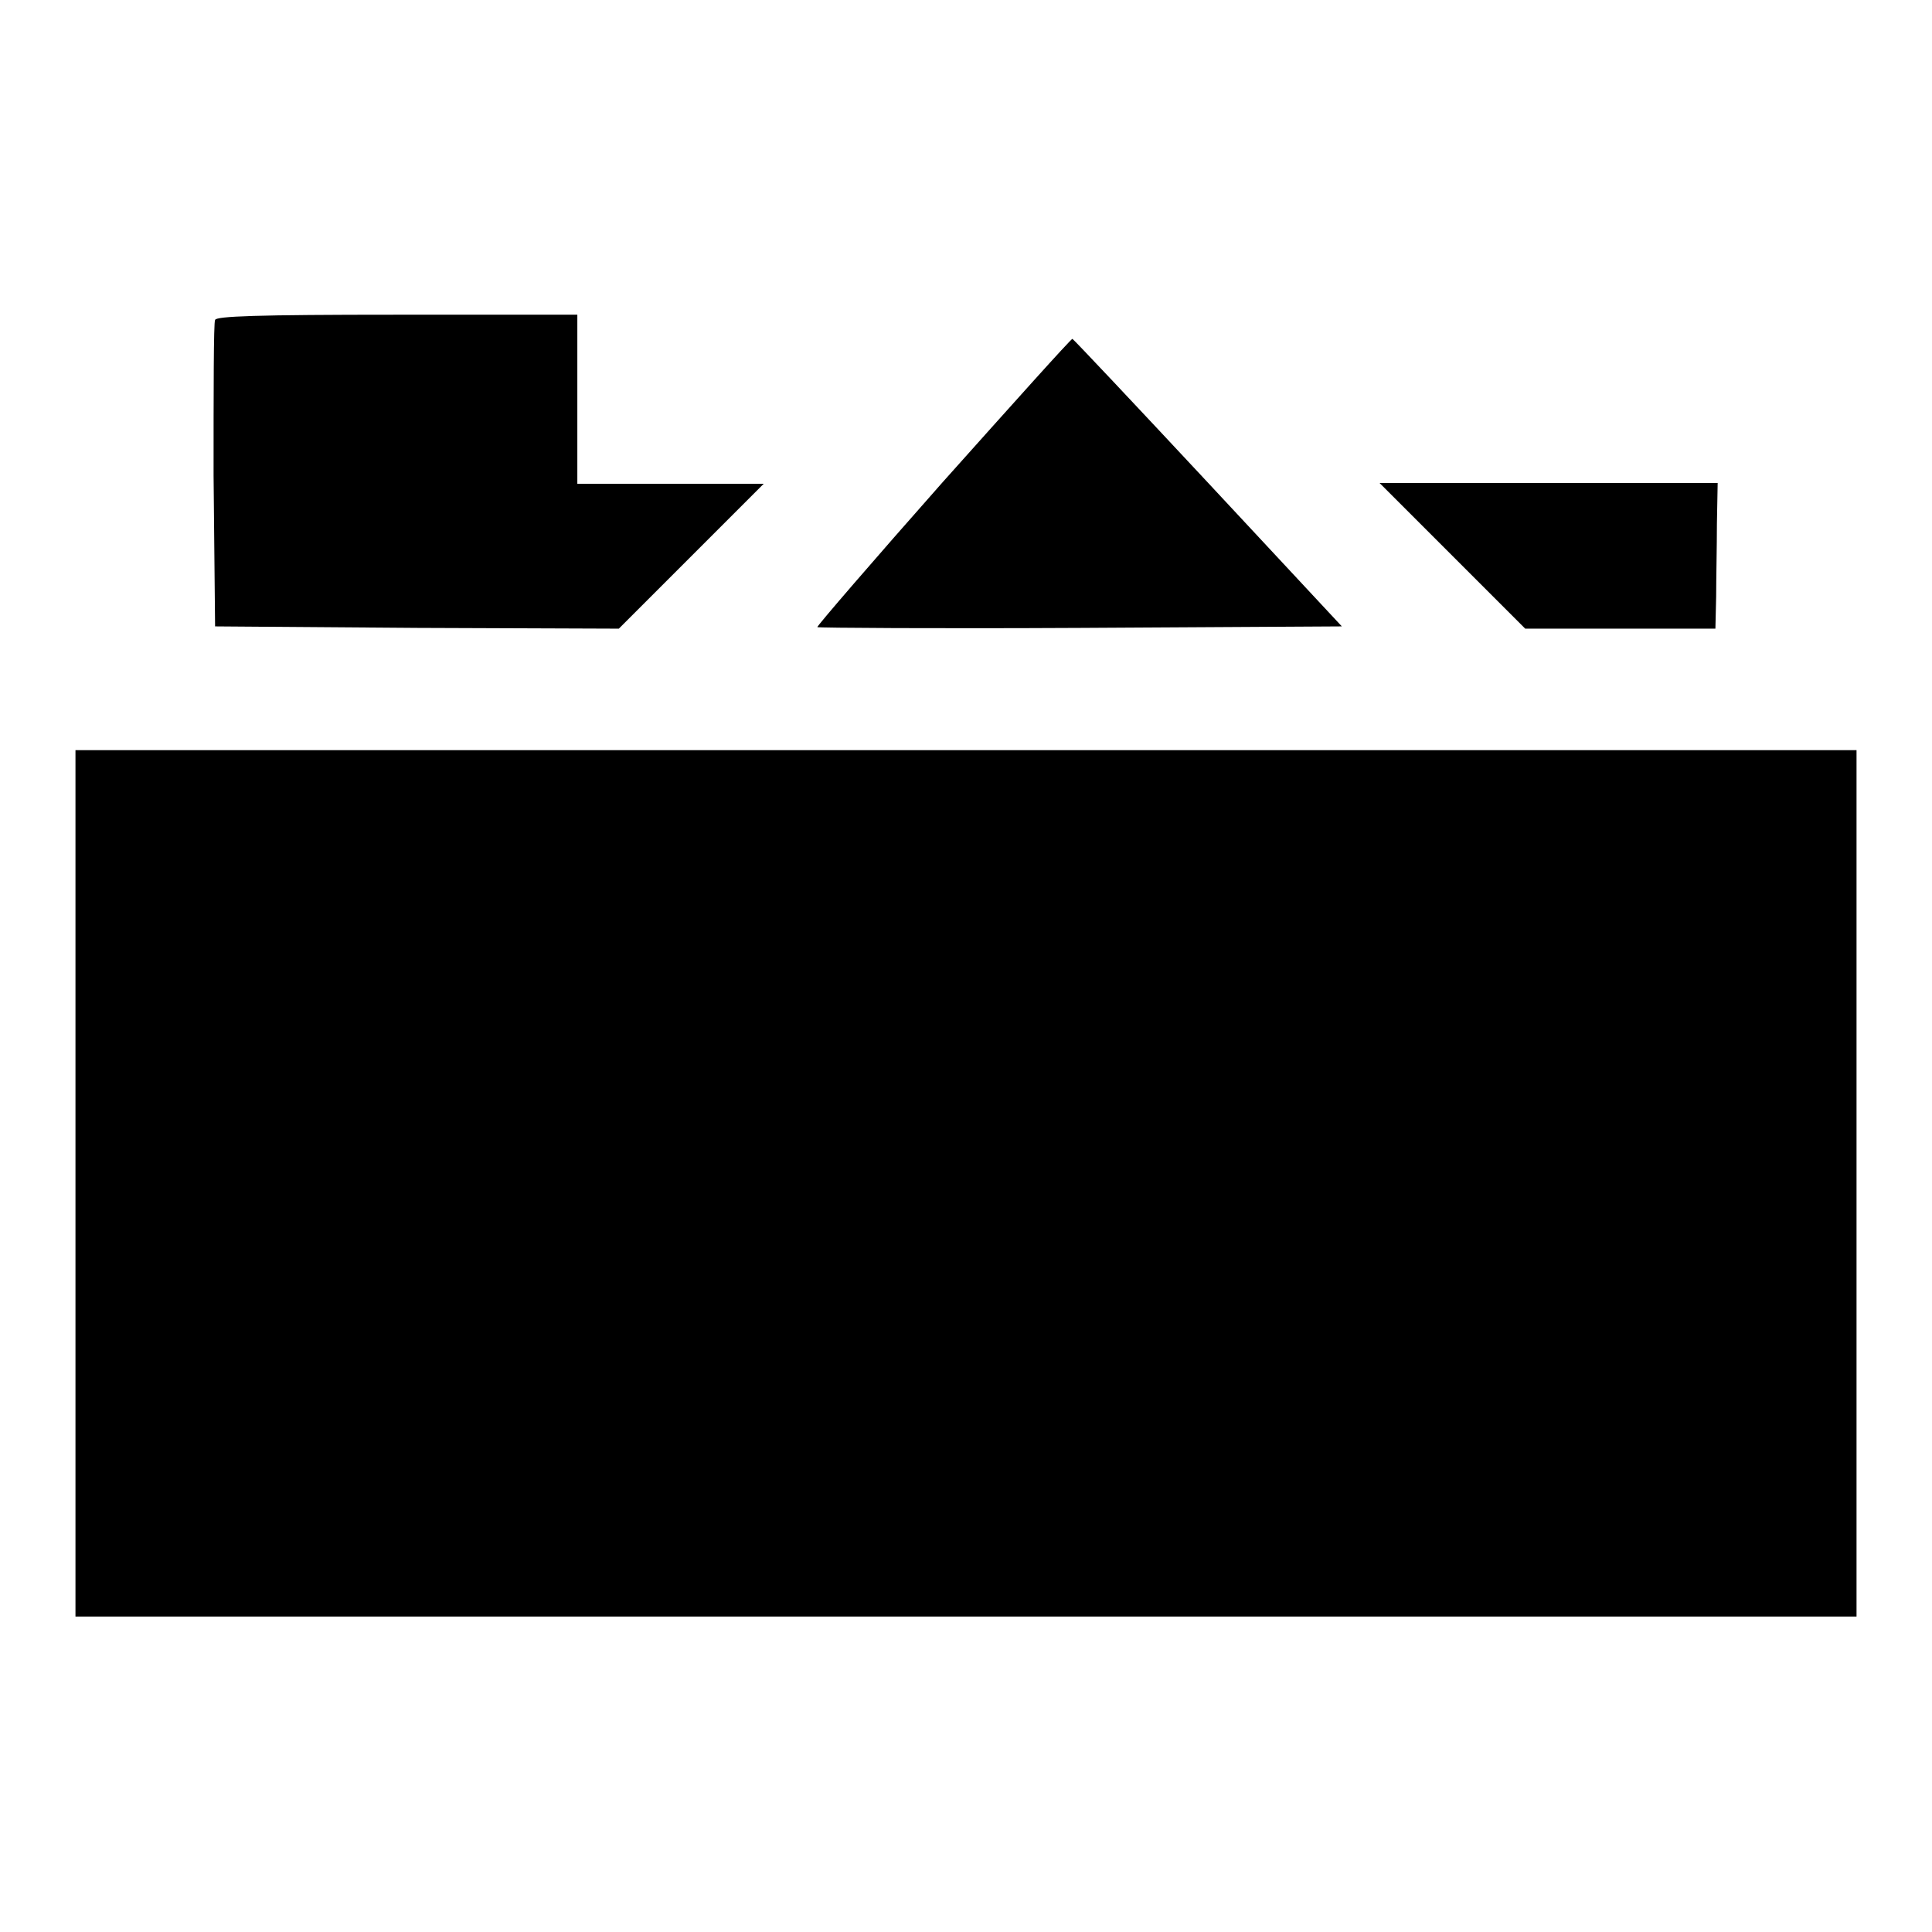 <?xml version="1.0" encoding="utf-8"?>
<!-- Svg Vector Icons : http://www.onlinewebfonts.com/icon -->
<!DOCTYPE svg PUBLIC "-//W3C//DTD SVG 1.1//EN" "http://www.w3.org/Graphics/SVG/1.1/DTD/svg11.dtd">
<svg version="1.1" xmlns="http://www.w3.org/2000/svg" xmlns:xlink="http://www.w3.org/1999/xlink" x="0px" y="0px" viewBox="0 0 256 256" enable-background="new 0 0 256 256" xml:space="preserve">
<g><g><g><path fill="#000000" d="M28.5,42.4c-0.2,0.3-0.2,9.6-0.2,20.6l0.2,20l26.8,0.2L82,83.3l9.6-9.6l9.6-9.6H88.9H76.5V52.9V41.7H52.6C33.9,41.7,28.6,41.9,28.5,42.4z"/><path fill="#000000" d="M124.9,63.9c-9.2,10.4-16.7,19.1-16.6,19.2c0.2,0.1,15.8,0.2,34.9,0.1l34.6-0.2l-17.7-19c-9.7-10.4-17.8-19-18-19.1C141.9,44.9,134.2,53.5,124.9,63.9z"/><path fill="#000000" d="M192.5,73.7l9.6,9.6h12.6h12.6l0.1-4.3c0-2.3,0.1-6.7,0.1-9.6l0.1-5.4h-22.4h-22.4L192.5,73.7z"/><path fill="#000000" d="M10,156.8v57.4h118h118v-57.4V99.4H128H10V156.8z"/></g></g></g>
</svg>